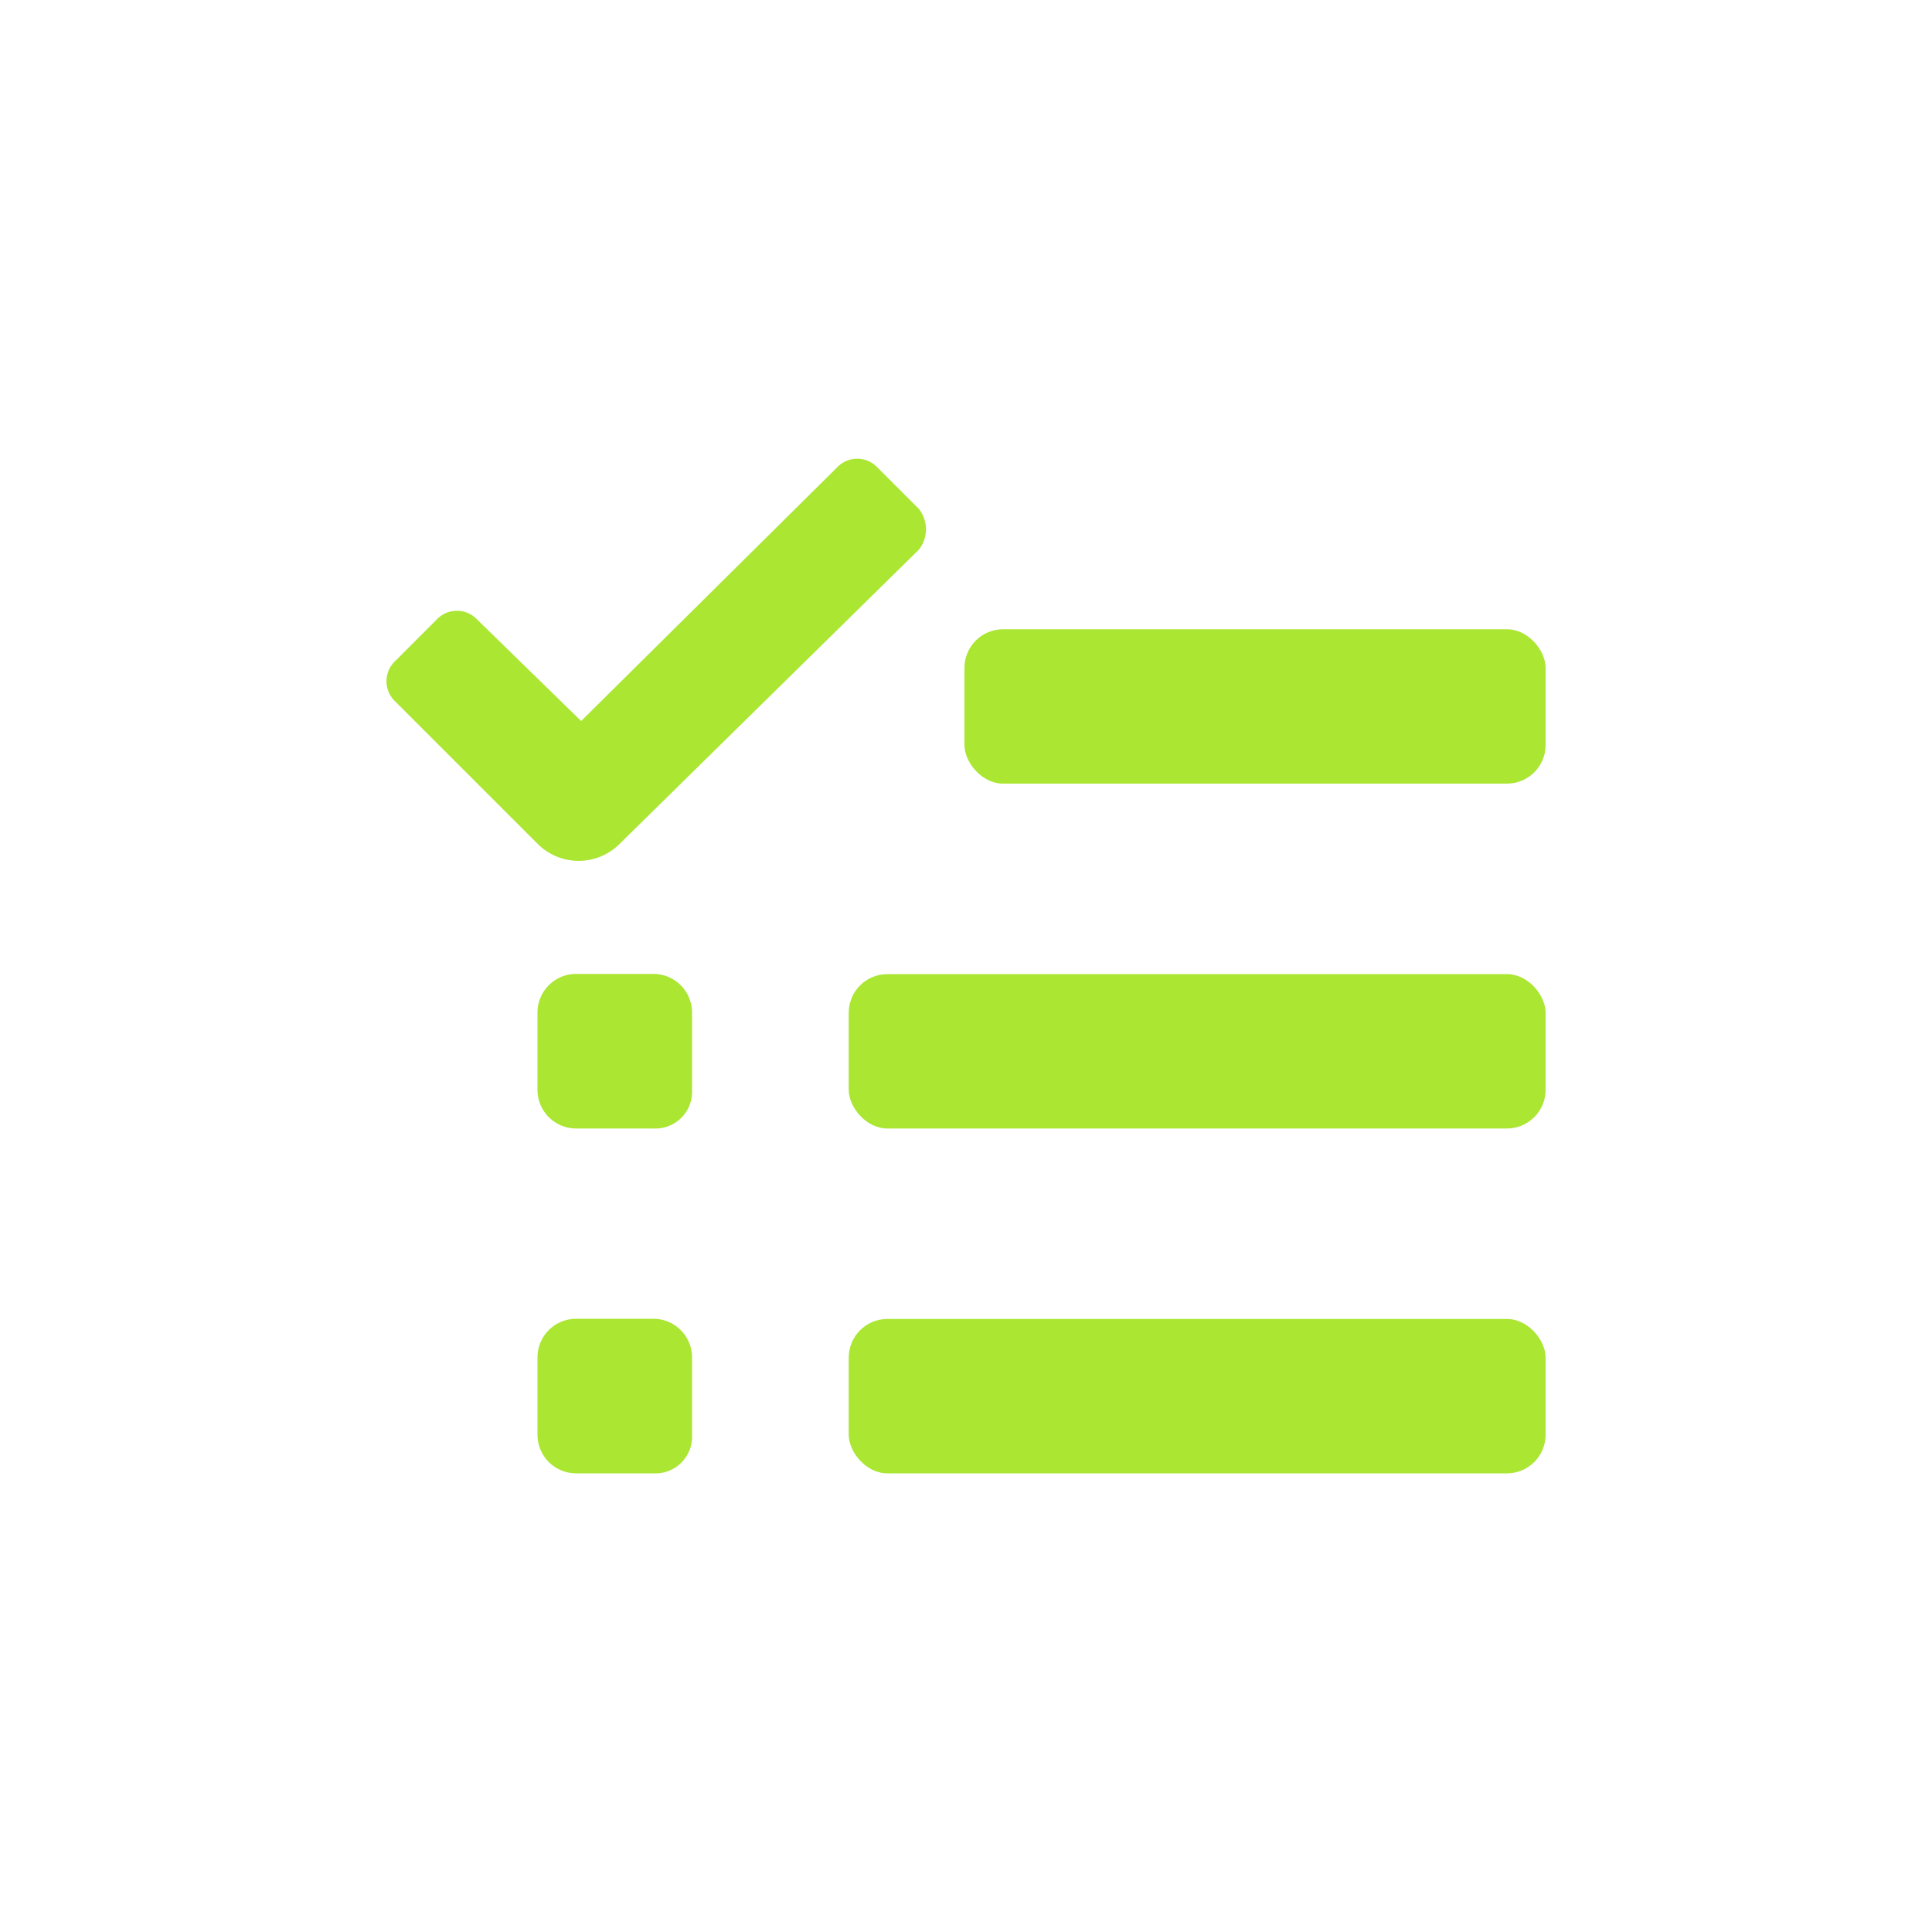 <?xml version="1.0" encoding="utf-8"?><!-- Uploaded to: SVG Repo, www.svgrepo.com, Generator: SVG Repo Mixer Tools -->
<svg fill="#AAE632" width="1000px" height="1000px" viewBox="0 0 100 100" xmlns="http://www.w3.org/2000/svg"><rect x="43.93" y="68.27" width="36.07" height="7.99" rx="2" ry="2"/><path d="M33.82,76.26h-4a2,2,0,0,1-2-2v-4a2,2,0,0,1,2-2h4a2,2,0,0,1,2,2v4A1.9,1.9,0,0,1,33.82,76.26Z" fill-rule="evenodd"/><path d="M33.82,58.41h-4a2,2,0,0,1-2-2v-4a2,2,0,0,1,2-2h4a2,2,0,0,1,2,2v4A1.9,1.9,0,0,1,33.82,58.41Z" fill-rule="evenodd"/><rect x="43.93" y="50.42" width="36.07" height="7.99" rx="2" ry="2"/><rect x="49.92" y="32.57" width="30.08" height="7.99" rx="2" ry="2"/><path d="M47.55,26.33l-2.12-2.12a1.44,1.44,0,0,0-2.12,0L30.08,37.32l-5.37-5.24a1.44,1.44,0,0,0-2.12,0L20.47,34.2a1.44,1.44,0,0,0,0,2.12l7.36,7.36a3,3,0,0,0,4.24,0L47.55,28.46A1.69,1.69,0,0,0,47.55,26.33Z" fill-rule="evenodd"/></svg>